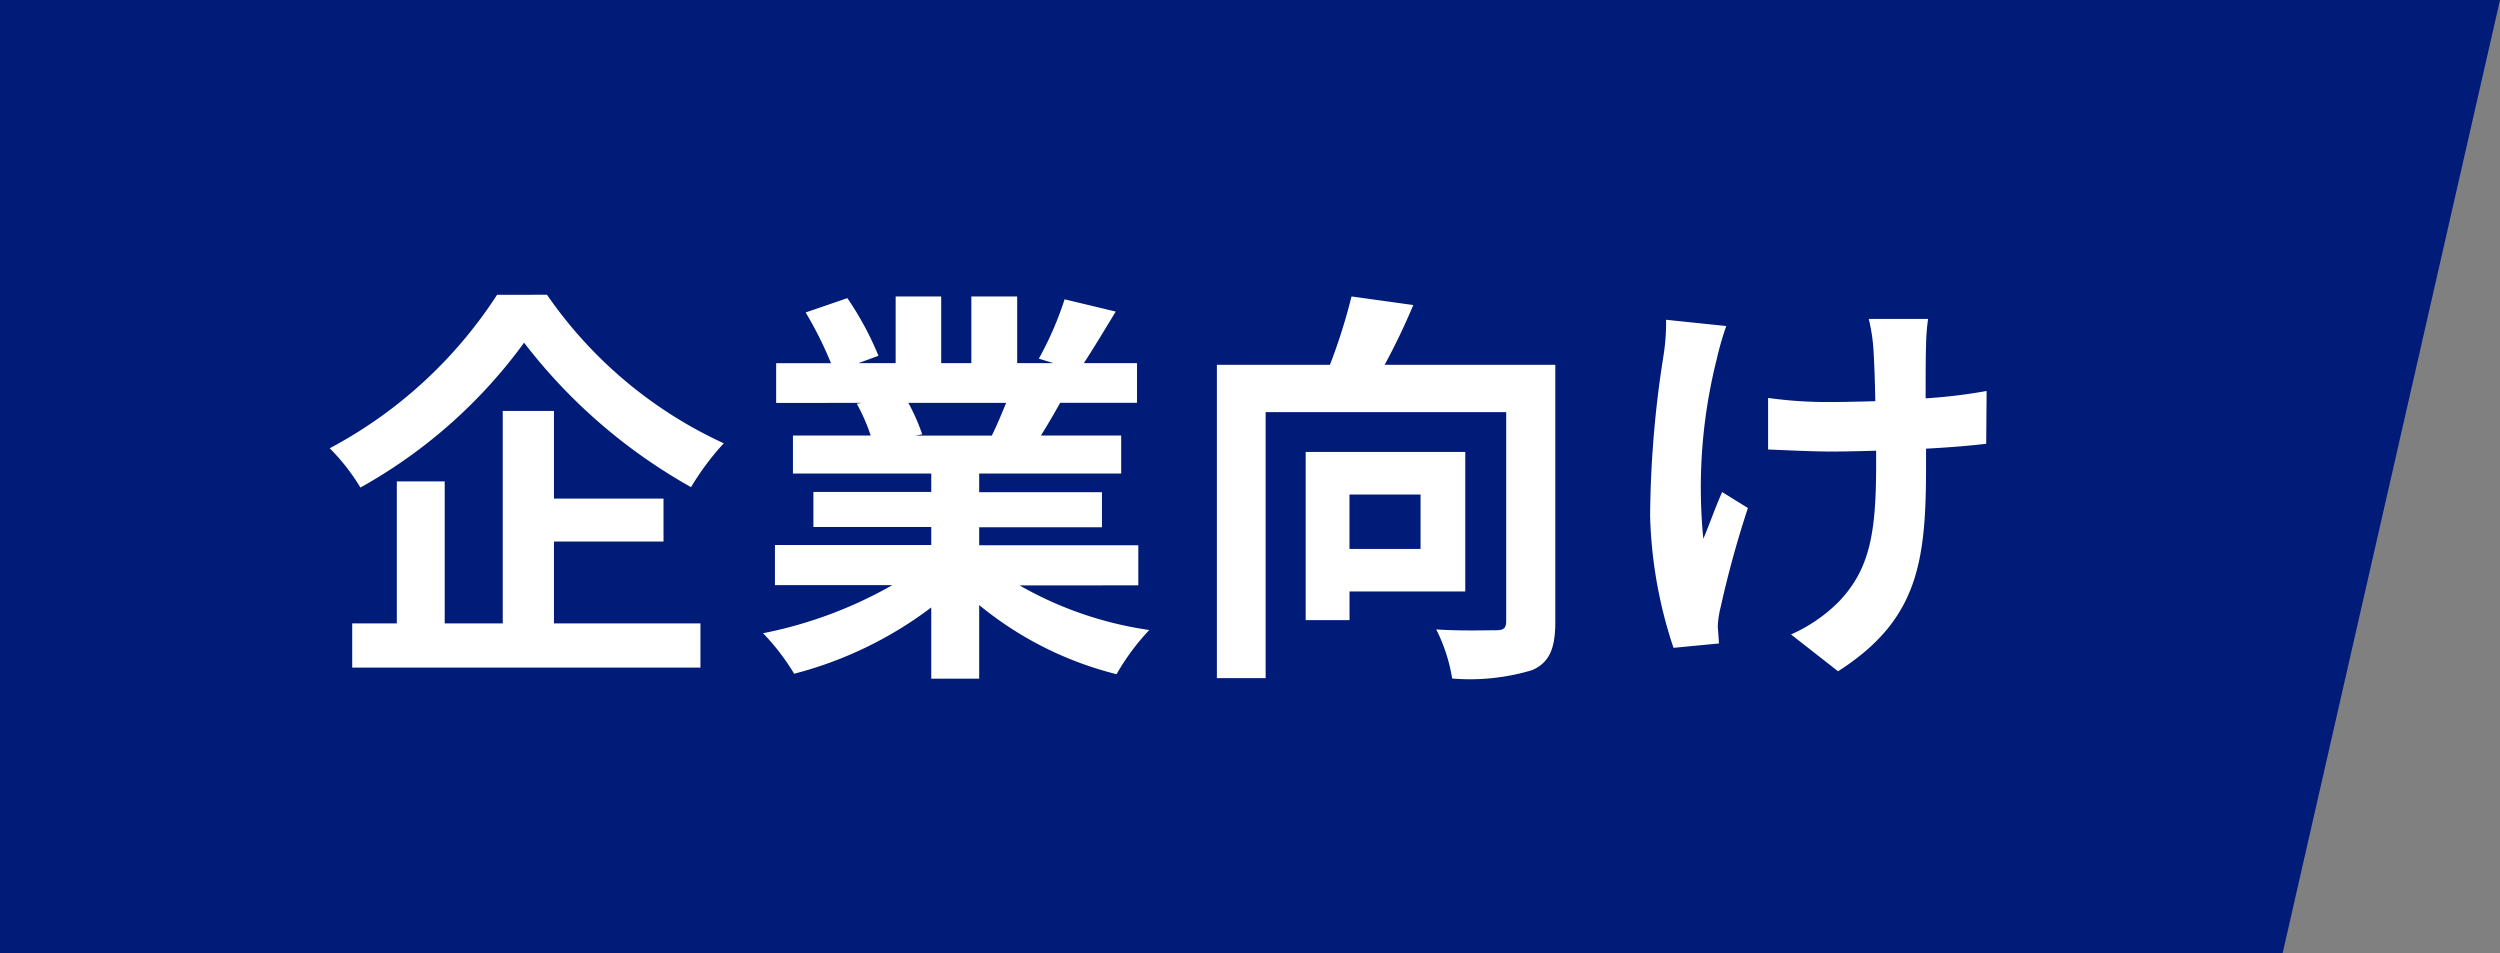<svg xmlns="http://www.w3.org/2000/svg" width="85.53" height="32.611" viewBox="0 0 85.53 32.611">
  <rect x="0" y="0" width="85.53" height="32.611" fill="#808080" stroke="none"/>
  <g id="intro_icon_company" transform="translate(-7568 21309)">
    <path id="パス_33863" data-name="パス 33863" d="M0,0H85.53L78.093,32.611H0Z" transform="translate(7568 -21309)" fill="#001b78"/>
    <path id="パス_33865" data-name="パス 33865" d="M6.006-11.914A15.436,15.436,0,0,1,.28-6.664,7.015,7.015,0,0,1,1.33-5.32a17.345,17.345,0,0,0,5.6-4.956,18.739,18.739,0,0,0,5.712,4.942,9.079,9.079,0,0,1,1.12-1.5,14.885,14.885,0,0,1-6.048-5.082ZM7.952-3.472H11.7v-1.47H7.952v-3H6.2V-.672H4.214V-5.53H2.576V-.672H1.05V.84H12.964V-.672H7.952Zm15.47-4.746c-.154.378-.322.784-.49,1.12H20.314l.238-.042a6.9,6.9,0,0,0-.476-1.078Zm4.522,6.244V-3.346H22.5v-.616h4.2v-1.2H22.5V-5.8h4.858V-7.1H24.612c.21-.336.434-.714.658-1.12H27.9V-9.576h-1.82c.322-.49.7-1.12,1.092-1.764l-1.75-.42a11.278,11.278,0,0,1-.882,2.03l.5.154H23.8v-2.282H22.232v2.282H21.2v-2.282H19.642v2.282H18.368l.686-.252A10.594,10.594,0,0,0,17.99-11.8l-1.428.49a12.549,12.549,0,0,1,.868,1.736H15.554v1.358H18.48l-.168.028A6.291,6.291,0,0,1,18.788-7.1h-2.66v1.3H20.86v.63H16.828v1.2H20.86v.616H15.512v1.372H19.53A14.708,14.708,0,0,1,15.106-.336,7.766,7.766,0,0,1,16.17,1.05a13.28,13.28,0,0,0,4.69-2.268V1.218H22.5V-1.3a11.95,11.95,0,0,0,4.7,2.366,7.831,7.831,0,0,1,1.12-1.512,12.507,12.507,0,0,1-4.438-1.526ZM37.6-5.082V-3.22H35.168V-5.082ZM39.13-1.764V-6.538H33.67V-.784h1.5v-.98ZM42.21-9.52H36.372c.336-.616.686-1.344.98-2.044l-2.114-.294A19.446,19.446,0,0,1,34.5-9.52H30.632V1.2H32.3V-7.9H40.53v7.14c0,.252-.084.322-.35.322s-1.218.028-2.044-.028a5.757,5.757,0,0,1,.546,1.68A7.392,7.392,0,0,0,41.426.924c.588-.266.784-.742.784-1.652ZM46-11.06a7.264,7.264,0,0,1-.084,1.2,36.256,36.256,0,0,0-.462,5.53,15.456,15.456,0,0,0,.8,4.494L47.81.014c-.014-.2-.028-.434-.042-.574a3.241,3.241,0,0,1,.1-.672A34.789,34.789,0,0,1,48.8-4.62l-.882-.546c-.224.5-.462,1.176-.644,1.6a18,18,0,0,1,.462-6.16,10.718,10.718,0,0,1,.322-1.12ZM56.966-8.624a18.138,18.138,0,0,1-2.086.252c0-.756,0-1.47.014-1.778a7.049,7.049,0,0,1,.07-.938h-2.03a6.151,6.151,0,0,1,.154.952c.028.378.056,1.092.07,1.862-.532.014-1.064.028-1.568.028a14.561,14.561,0,0,1-2.1-.14v1.764c.686.028,1.54.07,2.142.07.5,0,1.036-.014,1.554-.028v.5c0,2.338-.224,3.57-1.288,4.676A5.389,5.389,0,0,1,50.274-.294l1.61,1.26C54.642-.8,54.894-2.8,54.894-6.076V-6.65c.784-.042,1.5-.1,2.058-.168Z" transform="translate(7579 -21287)" fill="#fff"/>
  </g>
</svg>
